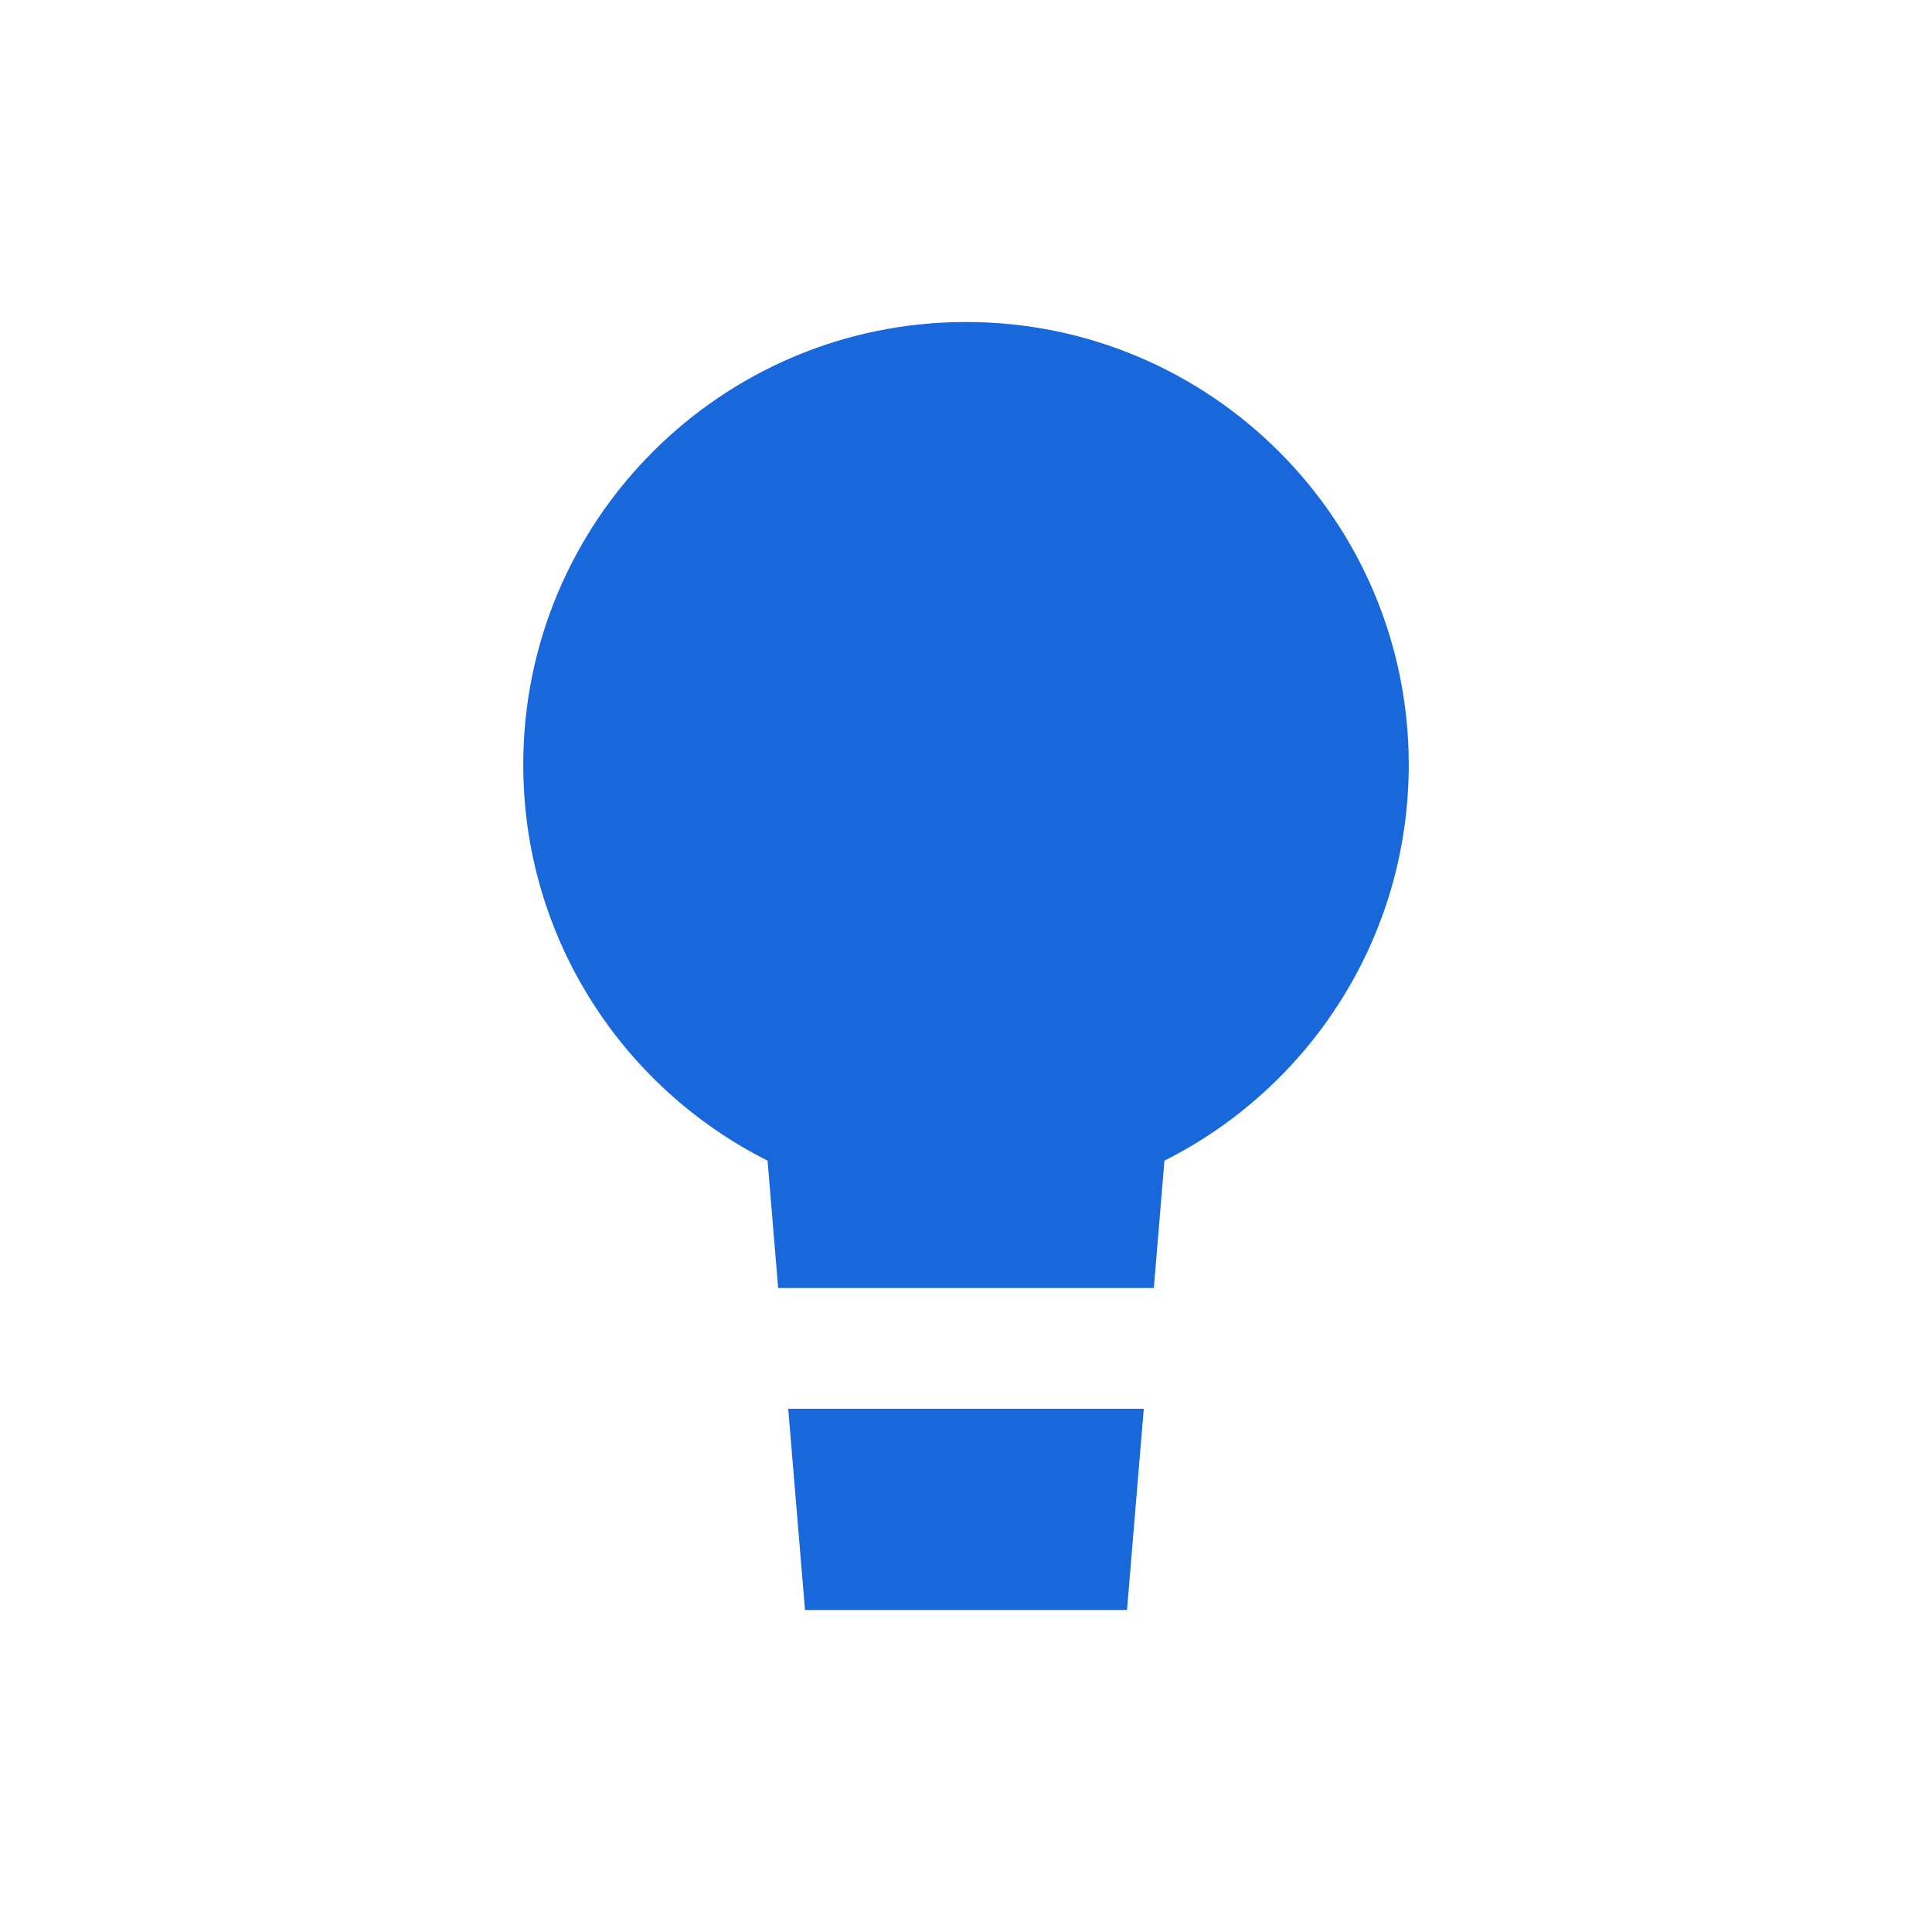 <svg width="48" height="48" viewBox="0 0 48 48" fill="none" xmlns="http://www.w3.org/2000/svg">
<g clip-path="url(#clip0_425_56003)">
<path d="M13 19C13 23.302 15.47 27.028 19.07 28.836L19.333 32H28.667L28.93 28.836C32.53 27.028 35 23.302 35 19C35 12.925 30.075 8 24 8C17.925 8 13 12.925 13 19Z" fill="#1868DB"/>
<path d="M28.417 35H19.583L20 40H28L28.417 35Z" fill="#1868DB"/>
</g>
<defs>
<clipPath id="clip0_425_56003">
<rect width="48" height="48" fill="white"/>
</clipPath>
</defs>
</svg>
